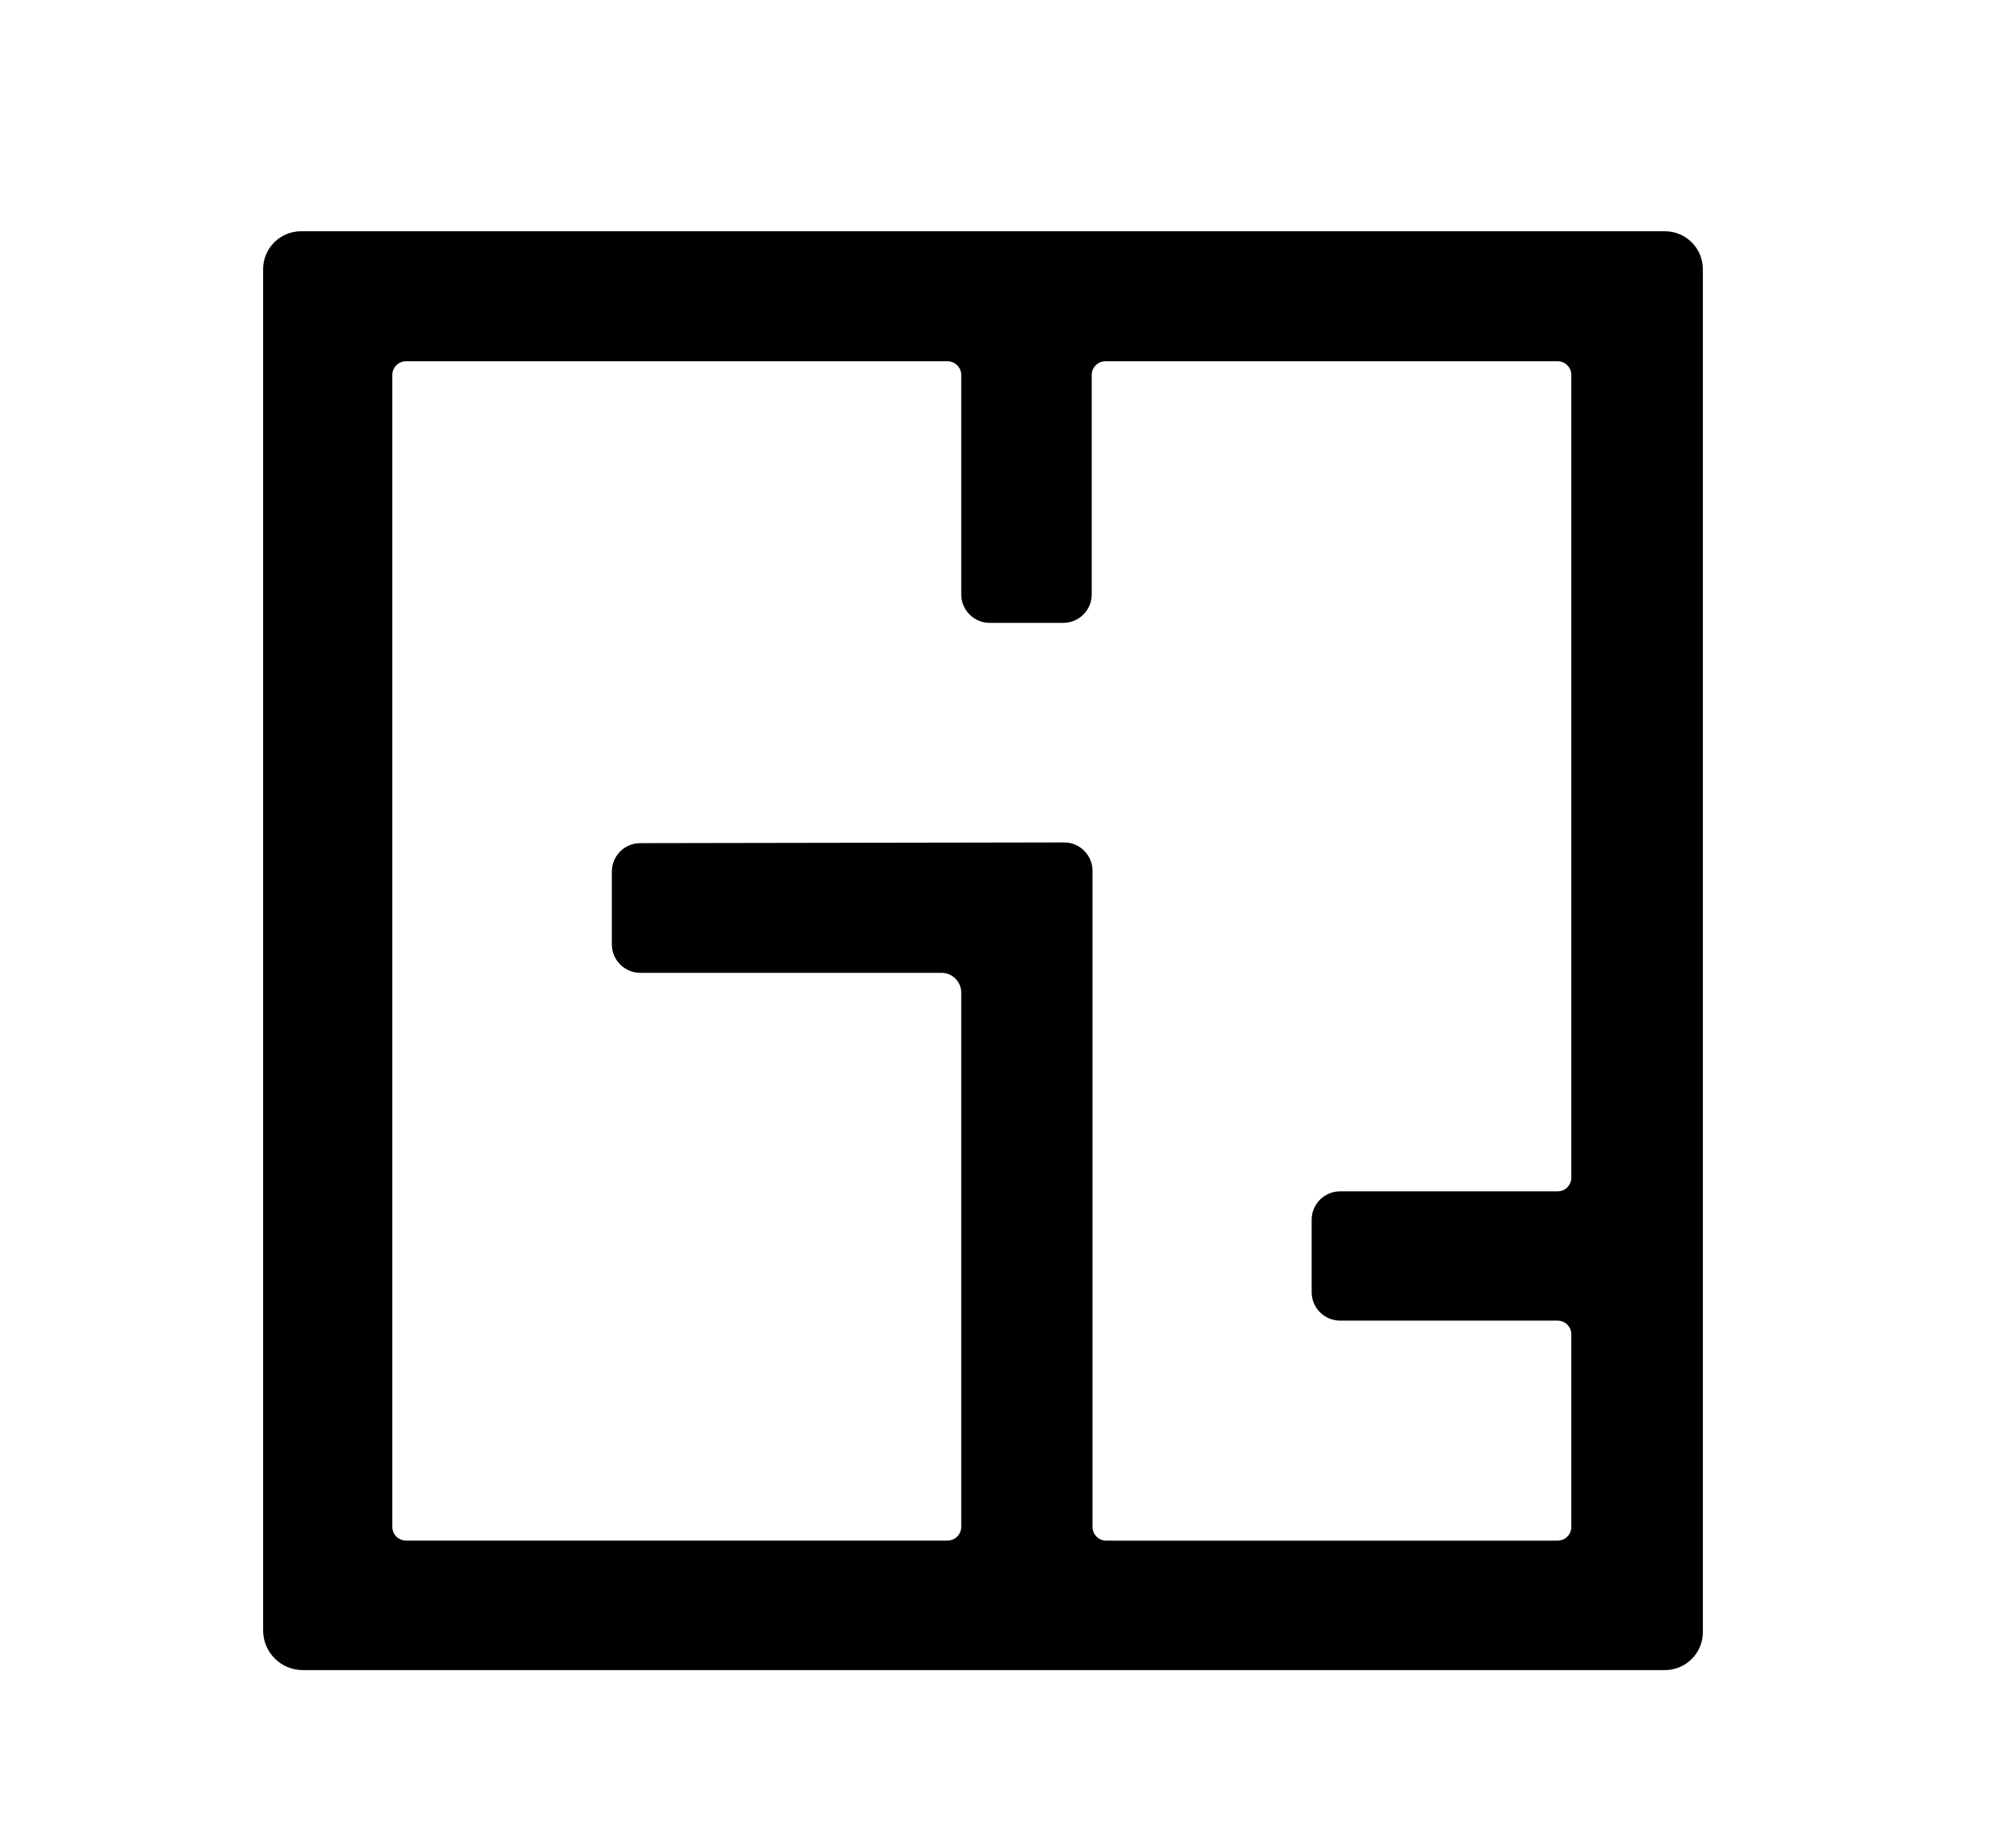 <?xml version="1.0" encoding="UTF-8"?> <svg xmlns="http://www.w3.org/2000/svg" id="_Слой_1" data-name="Слой 1" viewBox="0 0 247 229"> <path d="M206.35,28.66H37.3c-2.59,0-4.69,2.11-4.69,4.69V202.06c0,2.71,2.2,4.91,4.91,4.91H206.35c2.58,0,4.69-2.1,4.69-4.69V33.35c0-2.58-2.1-4.69-4.69-4.69Zm-11.61,117.28c0,.94-.76,1.7-1.7,1.7h-26.96c-1.94,0-3.52,1.58-3.52,3.52v8.98c0,1.94,1.58,3.52,3.52,3.52h26.96c.94,0,1.7,.76,1.7,1.7v23.87c0,.94-.76,1.7-1.7,1.7h-55.94c-.94,0-1.7-.76-1.7-1.7V107.92c0-.94-.37-1.83-1.03-2.49-.66-.66-1.55-1.03-2.5-1.03l-52.53,.09c-1.94,0-3.51,1.58-3.51,3.52v9.03c0,1.94,1.58,3.52,3.52,3.52h37.33c1.35,0,2.45,1.1,2.45,2.45v66.21c0,.94-.76,1.7-1.7,1.7H50.32c-.94,0-1.7-.76-1.7-1.7V46.47c0-.94,.76-1.7,1.7-1.7H117.43c.94,0,1.7,.76,1.7,1.7v27.2c0,1.94,1.58,3.52,3.52,3.52h9.13c1.94,0,3.52-1.58,3.52-3.52v-27.2c0-.94,.76-1.7,1.7-1.7h56.04c.94,0,1.7,.76,1.7,1.7v99.47Z"></path> </svg> 